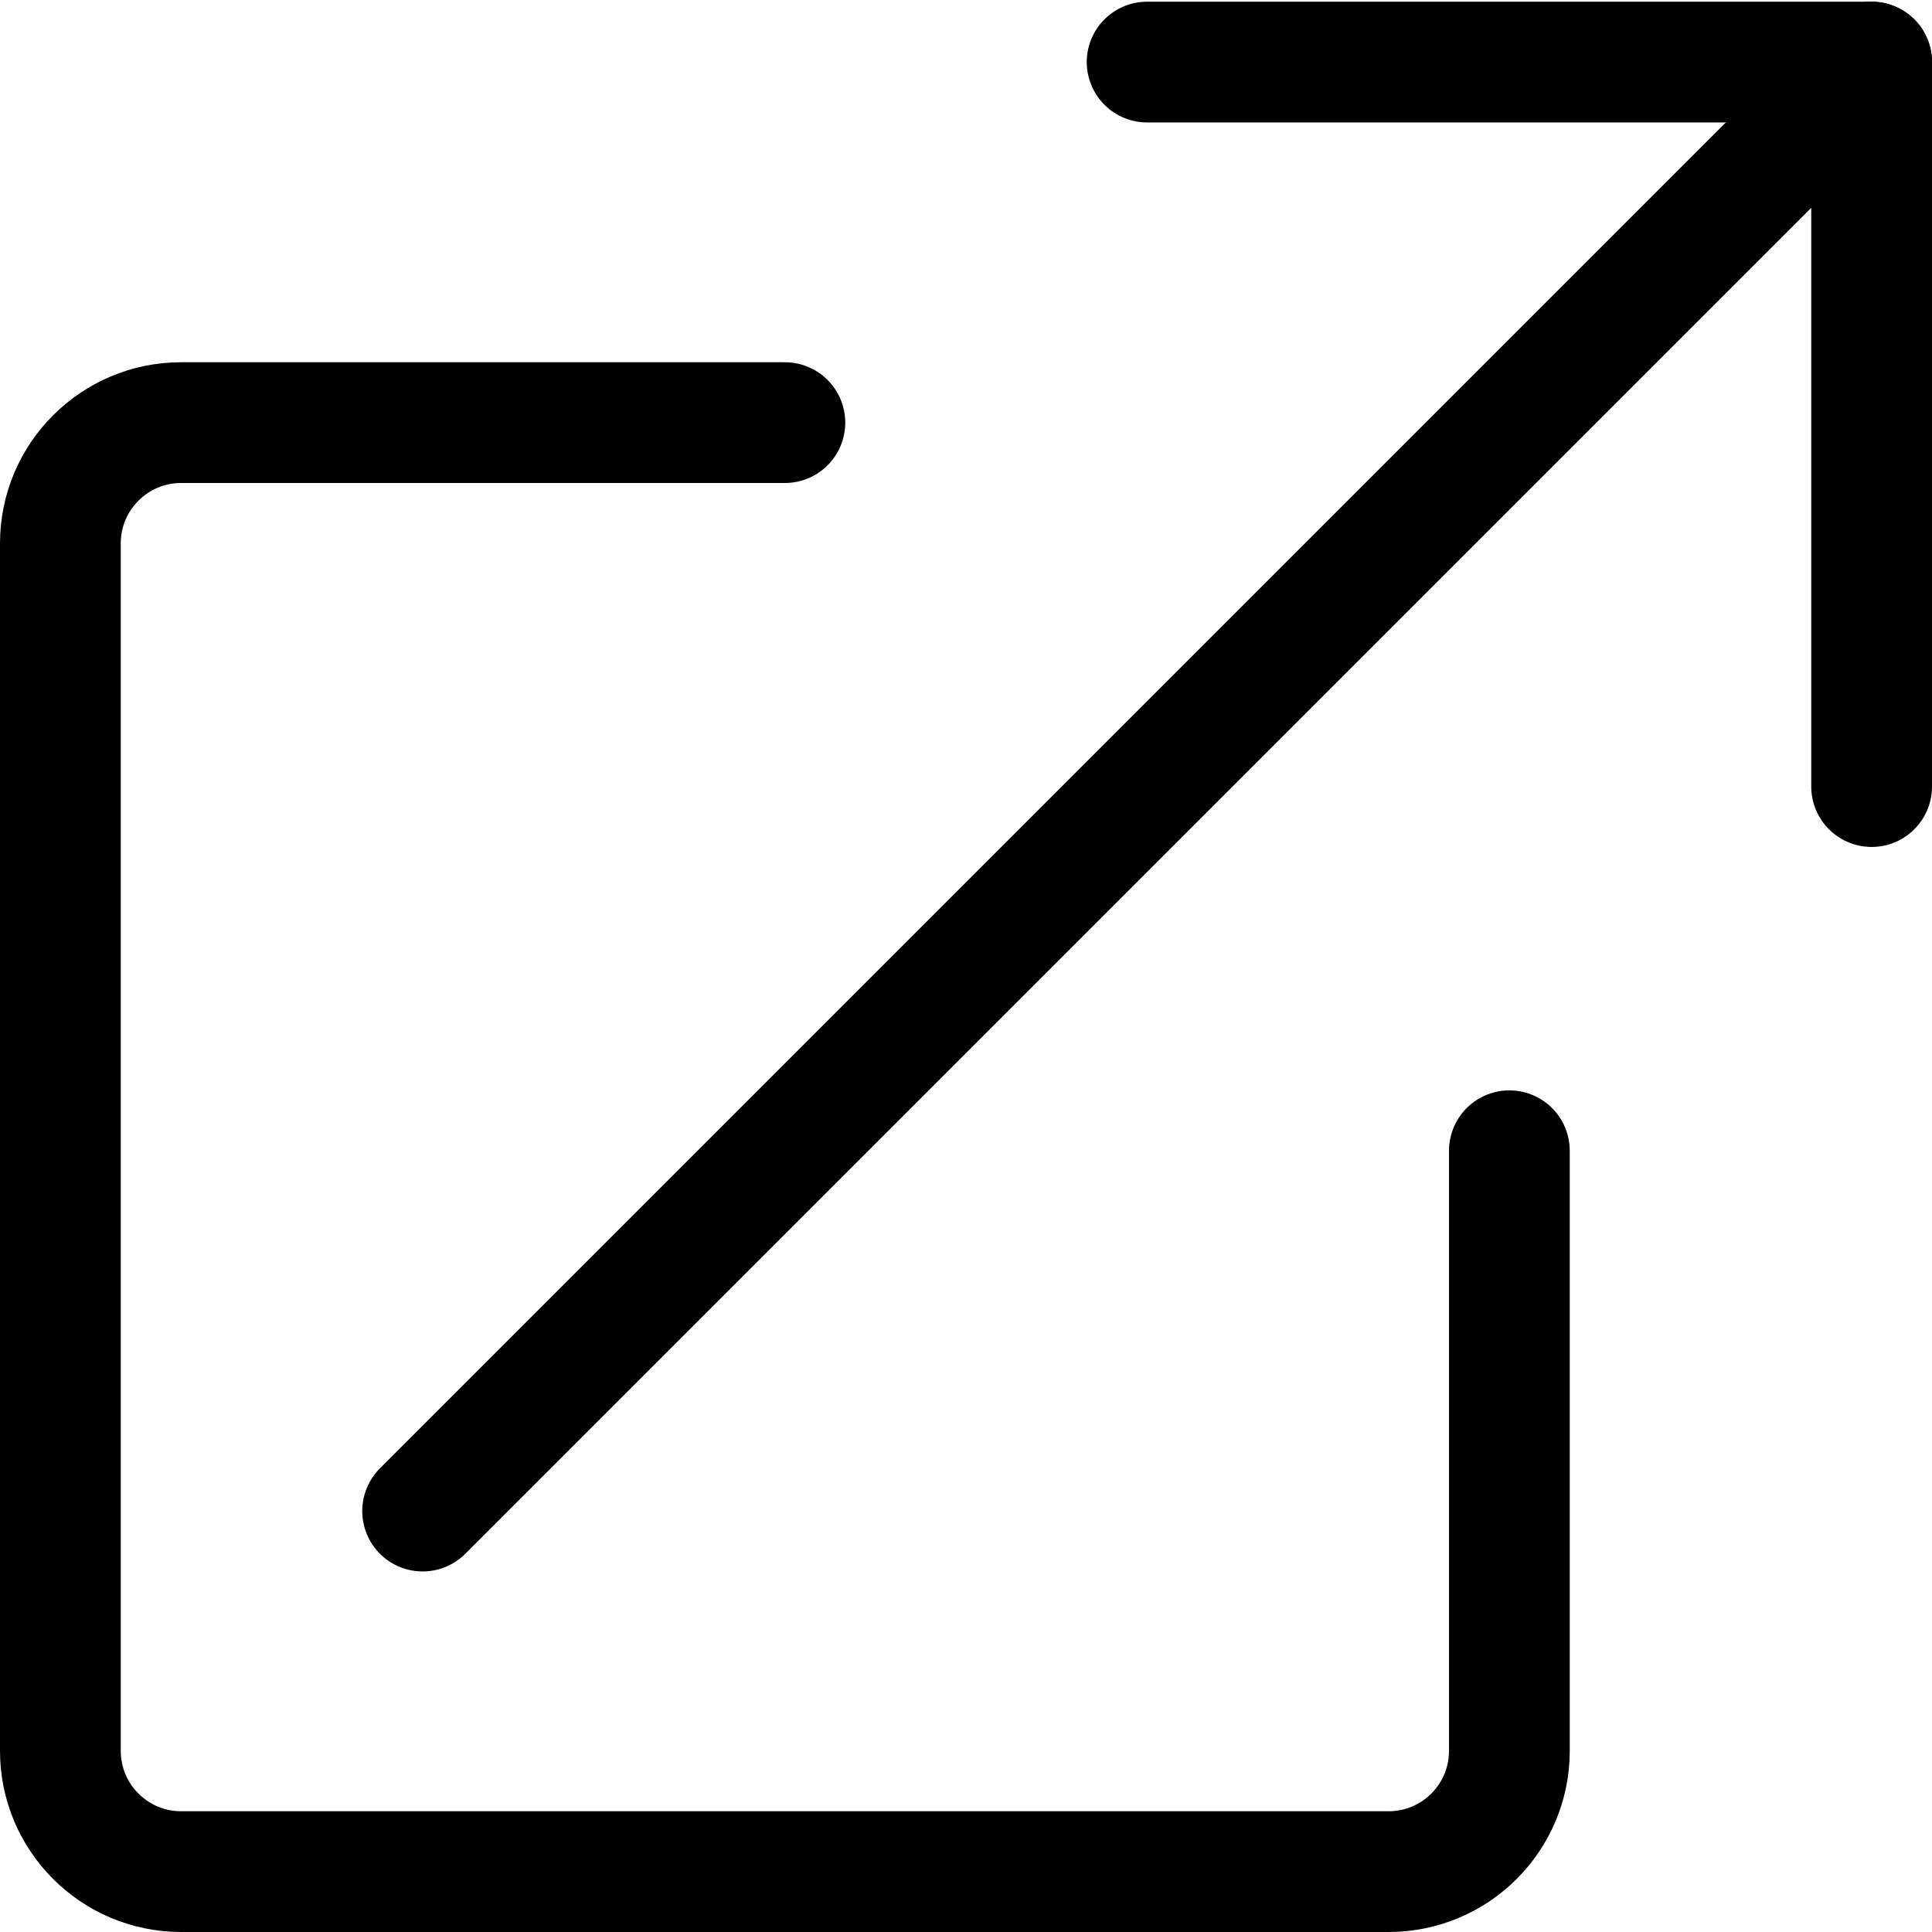 <?xml version="1.0" encoding="UTF-8"?>
<svg width="16px" height="16px" viewBox="0 0 16 16" version="1.1" xmlns="http://www.w3.org/2000/svg" xmlns:xlink="http://www.w3.org/1999/xlink">
    <title>F1980889-1962-421B-A9A0-E889D1217F4A</title>
    <g id="Page-1" stroke="none" stroke-width="1" fill="none" fill-rule="evenodd" stroke-linecap="round" stroke-linejoin="round">
        <g id="Product-page-–-modal-" transform="translate(-812, -584)" stroke="#000000">
            <g id="Group-8" transform="translate(454, 205)">
                <g id="Group-5-Copy-3" transform="translate(358, 375)">
                    <g id="expand-6-(1)-copy-3" transform="translate(0, 4)">
                        <path d="M6.5,3.5 L1.5,3.5 C0.948,3.5 0.5,3.948 0.5,4.5 L0.5,14.5 C0.5,15.052 0.948,15.5 1.5,15.5 L11.5,15.5 C12.052,15.5 12.5,15.052 12.5,14.5 L12.5,9.53" id="Path"></path>
                        <line x1="3.5" y1="12.514" x2="15.5" y2="0.514" id="Path"></line>
                        <polyline id="Path" points="9.5 0.514 15.5 0.514 15.5 6.514"></polyline>
                    </g>
                </g>
            </g>
        </g>
    </g>
</svg>